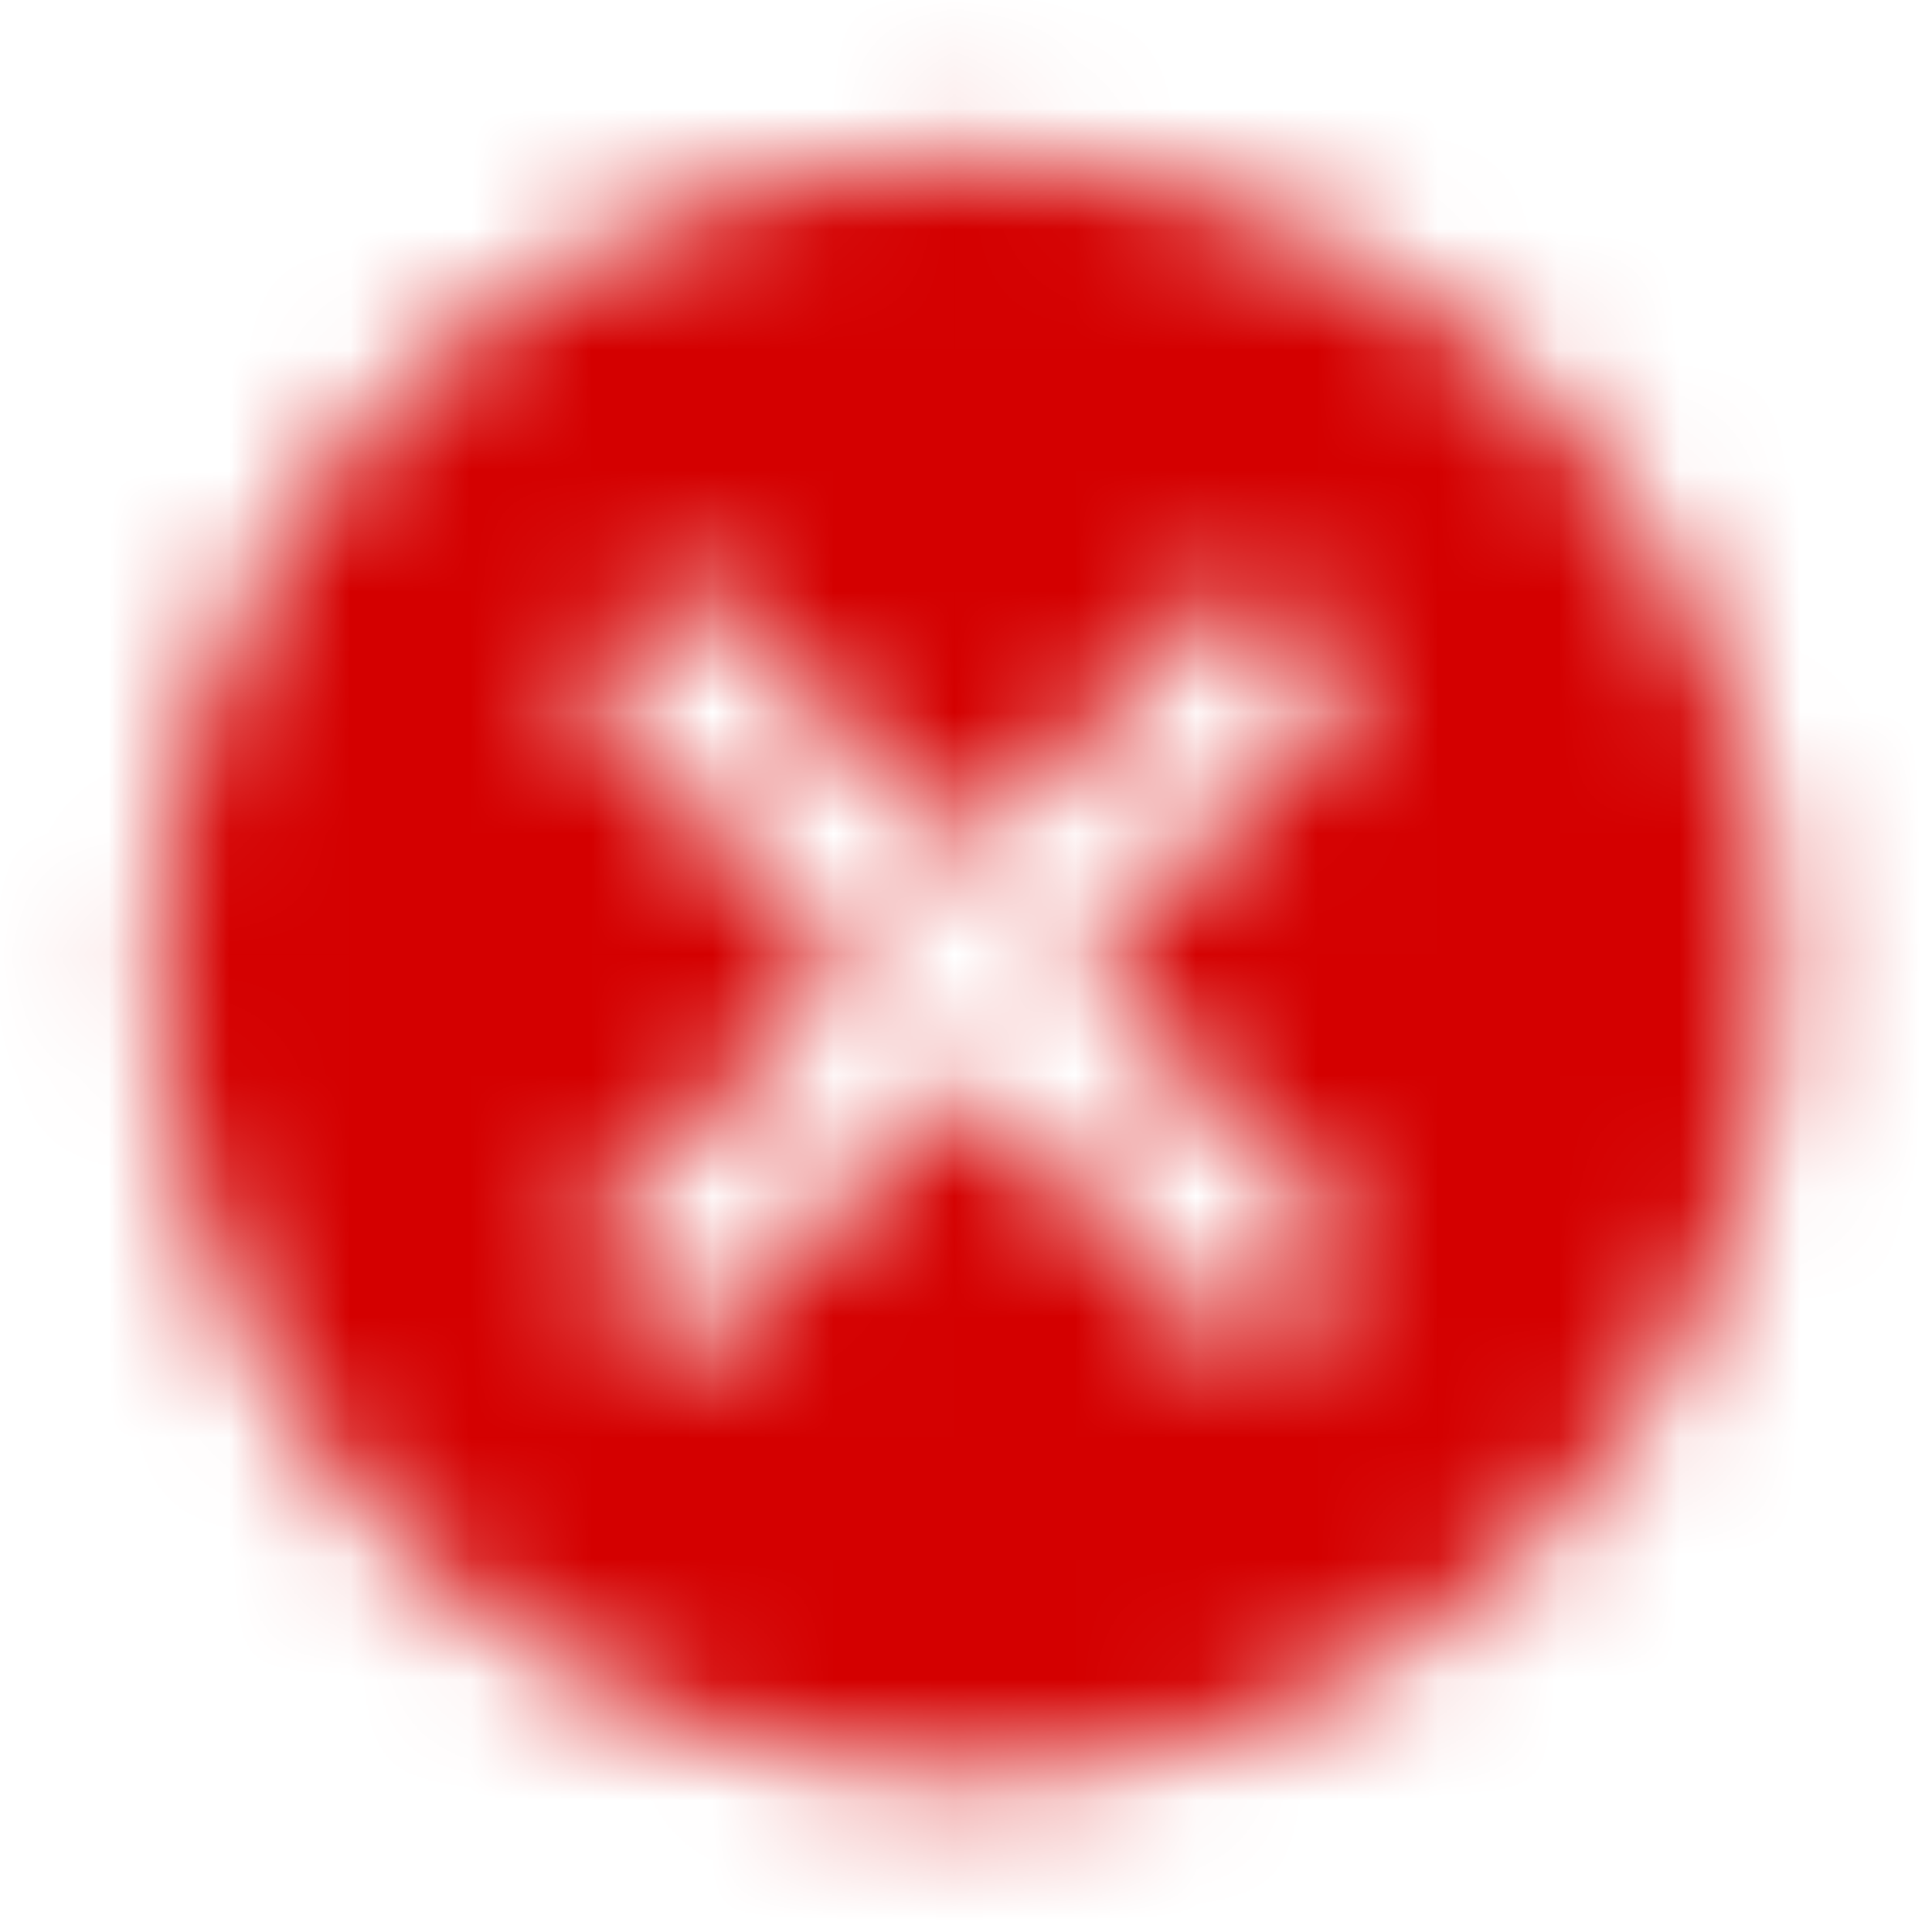 <svg xmlns="http://www.w3.org/2000/svg" xmlns:xlink="http://www.w3.org/1999/xlink" fill="none" version="1.1" width="16" height="16" viewBox="0 0 16 16"><defs><mask id="master_svg0_0_183/0_43" style="mask-type:alpha" maskUnits="userSpaceOnUse"><g><path d="M14.667,8Q14.667,8.164,14.659,8.327Q14.651,8.491,14.635,8.653Q14.619,8.816,14.595,8.978Q14.571,9.14,14.539,9.301Q14.507,9.461,14.467,9.62Q14.427,9.779,14.38,9.935Q14.332,10.092,14.277,10.246Q14.222,10.4,14.159,10.551Q14.097,10.702,14.027,10.85Q13.957,10.998,13.879,11.143Q13.802,11.287,13.718,11.427Q13.634,11.568,13.543,11.704Q13.452,11.84,13.355,11.971Q13.257,12.103,13.153,12.229Q13.05,12.356,12.94,12.477Q12.83,12.598,12.714,12.714Q12.598,12.83,12.477,12.94Q12.356,13.05,12.229,13.153Q12.103,13.257,11.971,13.355Q11.84,13.452,11.704,13.543Q11.568,13.634,11.427,13.718Q11.287,13.802,11.143,13.879Q10.998,13.957,10.85,14.027Q10.702,14.097,10.551,14.159Q10.4,14.222,10.246,14.277Q10.092,14.332,9.935,14.38Q9.779,14.427,9.62,14.467Q9.461,14.507,9.301,14.539Q9.14,14.571,8.978,14.595Q8.816,14.619,8.653,14.635Q8.491,14.651,8.327,14.659Q8.164,14.667,8,14.667Q7.836,14.667,7.673,14.659Q7.509,14.651,7.347,14.635Q7.184,14.619,7.022,14.595Q6.86,14.571,6.699,14.539Q6.539,14.507,6.38,14.467Q6.221,14.427,6.065,14.38Q5.908,14.332,5.754,14.277Q5.6,14.222,5.449,14.159Q5.298,14.097,5.15,14.027Q5.002,13.957,4.857,13.879Q4.713,13.802,4.573,13.718Q4.432,13.634,4.296,13.543Q4.16,13.452,4.029,13.355Q3.897,13.257,3.771,13.153Q3.644,13.05,3.523,12.94Q3.402,12.83,3.286,12.714Q3.17,12.598,3.06,12.477Q2.95,12.356,2.847,12.229Q2.743,12.103,2.645,11.971Q2.548,11.84,2.457,11.704Q2.366,11.568,2.282,11.427Q2.198,11.287,2.121,11.143Q2.043,10.998,1.973,10.85Q1.903,10.702,1.841,10.551Q1.778,10.4,1.723,10.246Q1.668,10.092,1.62,9.935Q1.573,9.779,1.533,9.62Q1.493,9.461,1.461,9.301Q1.43,9.14,1.406,8.978Q1.382,8.816,1.365,8.653Q1.349,8.491,1.341,8.327Q1.333,8.164,1.333,8Q1.333,7.836,1.341,7.673Q1.349,7.509,1.365,7.347Q1.382,7.184,1.406,7.022Q1.43,6.86,1.461,6.699Q1.493,6.539,1.533,6.38Q1.573,6.221,1.62,6.065Q1.668,5.908,1.723,5.754Q1.778,5.6,1.841,5.449Q1.903,5.298,1.973,5.15Q2.043,5.002,2.121,4.857Q2.198,4.713,2.282,4.573Q2.366,4.432,2.457,4.296Q2.548,4.16,2.645,4.029Q2.743,3.897,2.847,3.771Q2.95,3.644,3.06,3.523Q3.17,3.402,3.286,3.286Q3.402,3.17,3.523,3.06Q3.644,2.95,3.771,2.847Q3.897,2.743,4.029,2.645Q4.16,2.548,4.296,2.457Q4.432,2.366,4.573,2.282Q4.713,2.198,4.857,2.121Q5.002,2.043,5.15,1.973Q5.298,1.903,5.449,1.841Q5.6,1.778,5.754,1.723Q5.908,1.668,6.065,1.62Q6.221,1.573,6.38,1.533Q6.539,1.493,6.699,1.461Q6.86,1.43,7.022,1.406Q7.184,1.382,7.347,1.365Q7.509,1.349,7.673,1.341Q7.836,1.333,8,1.333Q8.164,1.333,8.327,1.341Q8.491,1.349,8.653,1.365Q8.816,1.382,8.978,1.406Q9.14,1.43,9.301,1.461Q9.461,1.493,9.62,1.533Q9.779,1.573,9.935,1.62Q10.092,1.668,10.246,1.723Q10.4,1.778,10.551,1.841Q10.702,1.903,10.85,1.973Q10.998,2.043,11.143,2.121Q11.287,2.198,11.427,2.282Q11.568,2.366,11.704,2.457Q11.84,2.548,11.971,2.645Q12.103,2.743,12.229,2.847Q12.356,2.95,12.477,3.06Q12.598,3.17,12.714,3.286Q12.83,3.402,12.94,3.523Q13.05,3.644,13.153,3.771Q13.257,3.897,13.355,4.029Q13.452,4.16,13.543,4.296Q13.634,4.432,13.718,4.573Q13.802,4.713,13.879,4.857Q13.957,5.002,14.027,5.15Q14.097,5.298,14.159,5.449Q14.222,5.6,14.277,5.754Q14.332,5.908,14.38,6.065Q14.427,6.221,14.467,6.38Q14.507,6.539,14.539,6.699Q14.571,6.86,14.595,7.022Q14.619,7.184,14.635,7.347Q14.651,7.509,14.659,7.673Q14.667,7.836,14.667,8ZM8.943,8.009L11.276,10.343L10.333,11.286L8,8.952L5.666,11.286L4.723,10.343L7.057,8.009L4.724,5.676L5.666,4.733L8,7.067L10.333,4.733L11.276,5.676L8.943,8.009Z" fill-rule="evenodd" fill="#FFFFFF" fill-opacity="1"/></g></mask></defs><g mask="url(#master_svg0_0_183/0_43)"><g><g><rect x="0" y="0" width="16" height="16" rx="0" fill="#D40000" fill-opacity="1"/></g></g></g></svg>